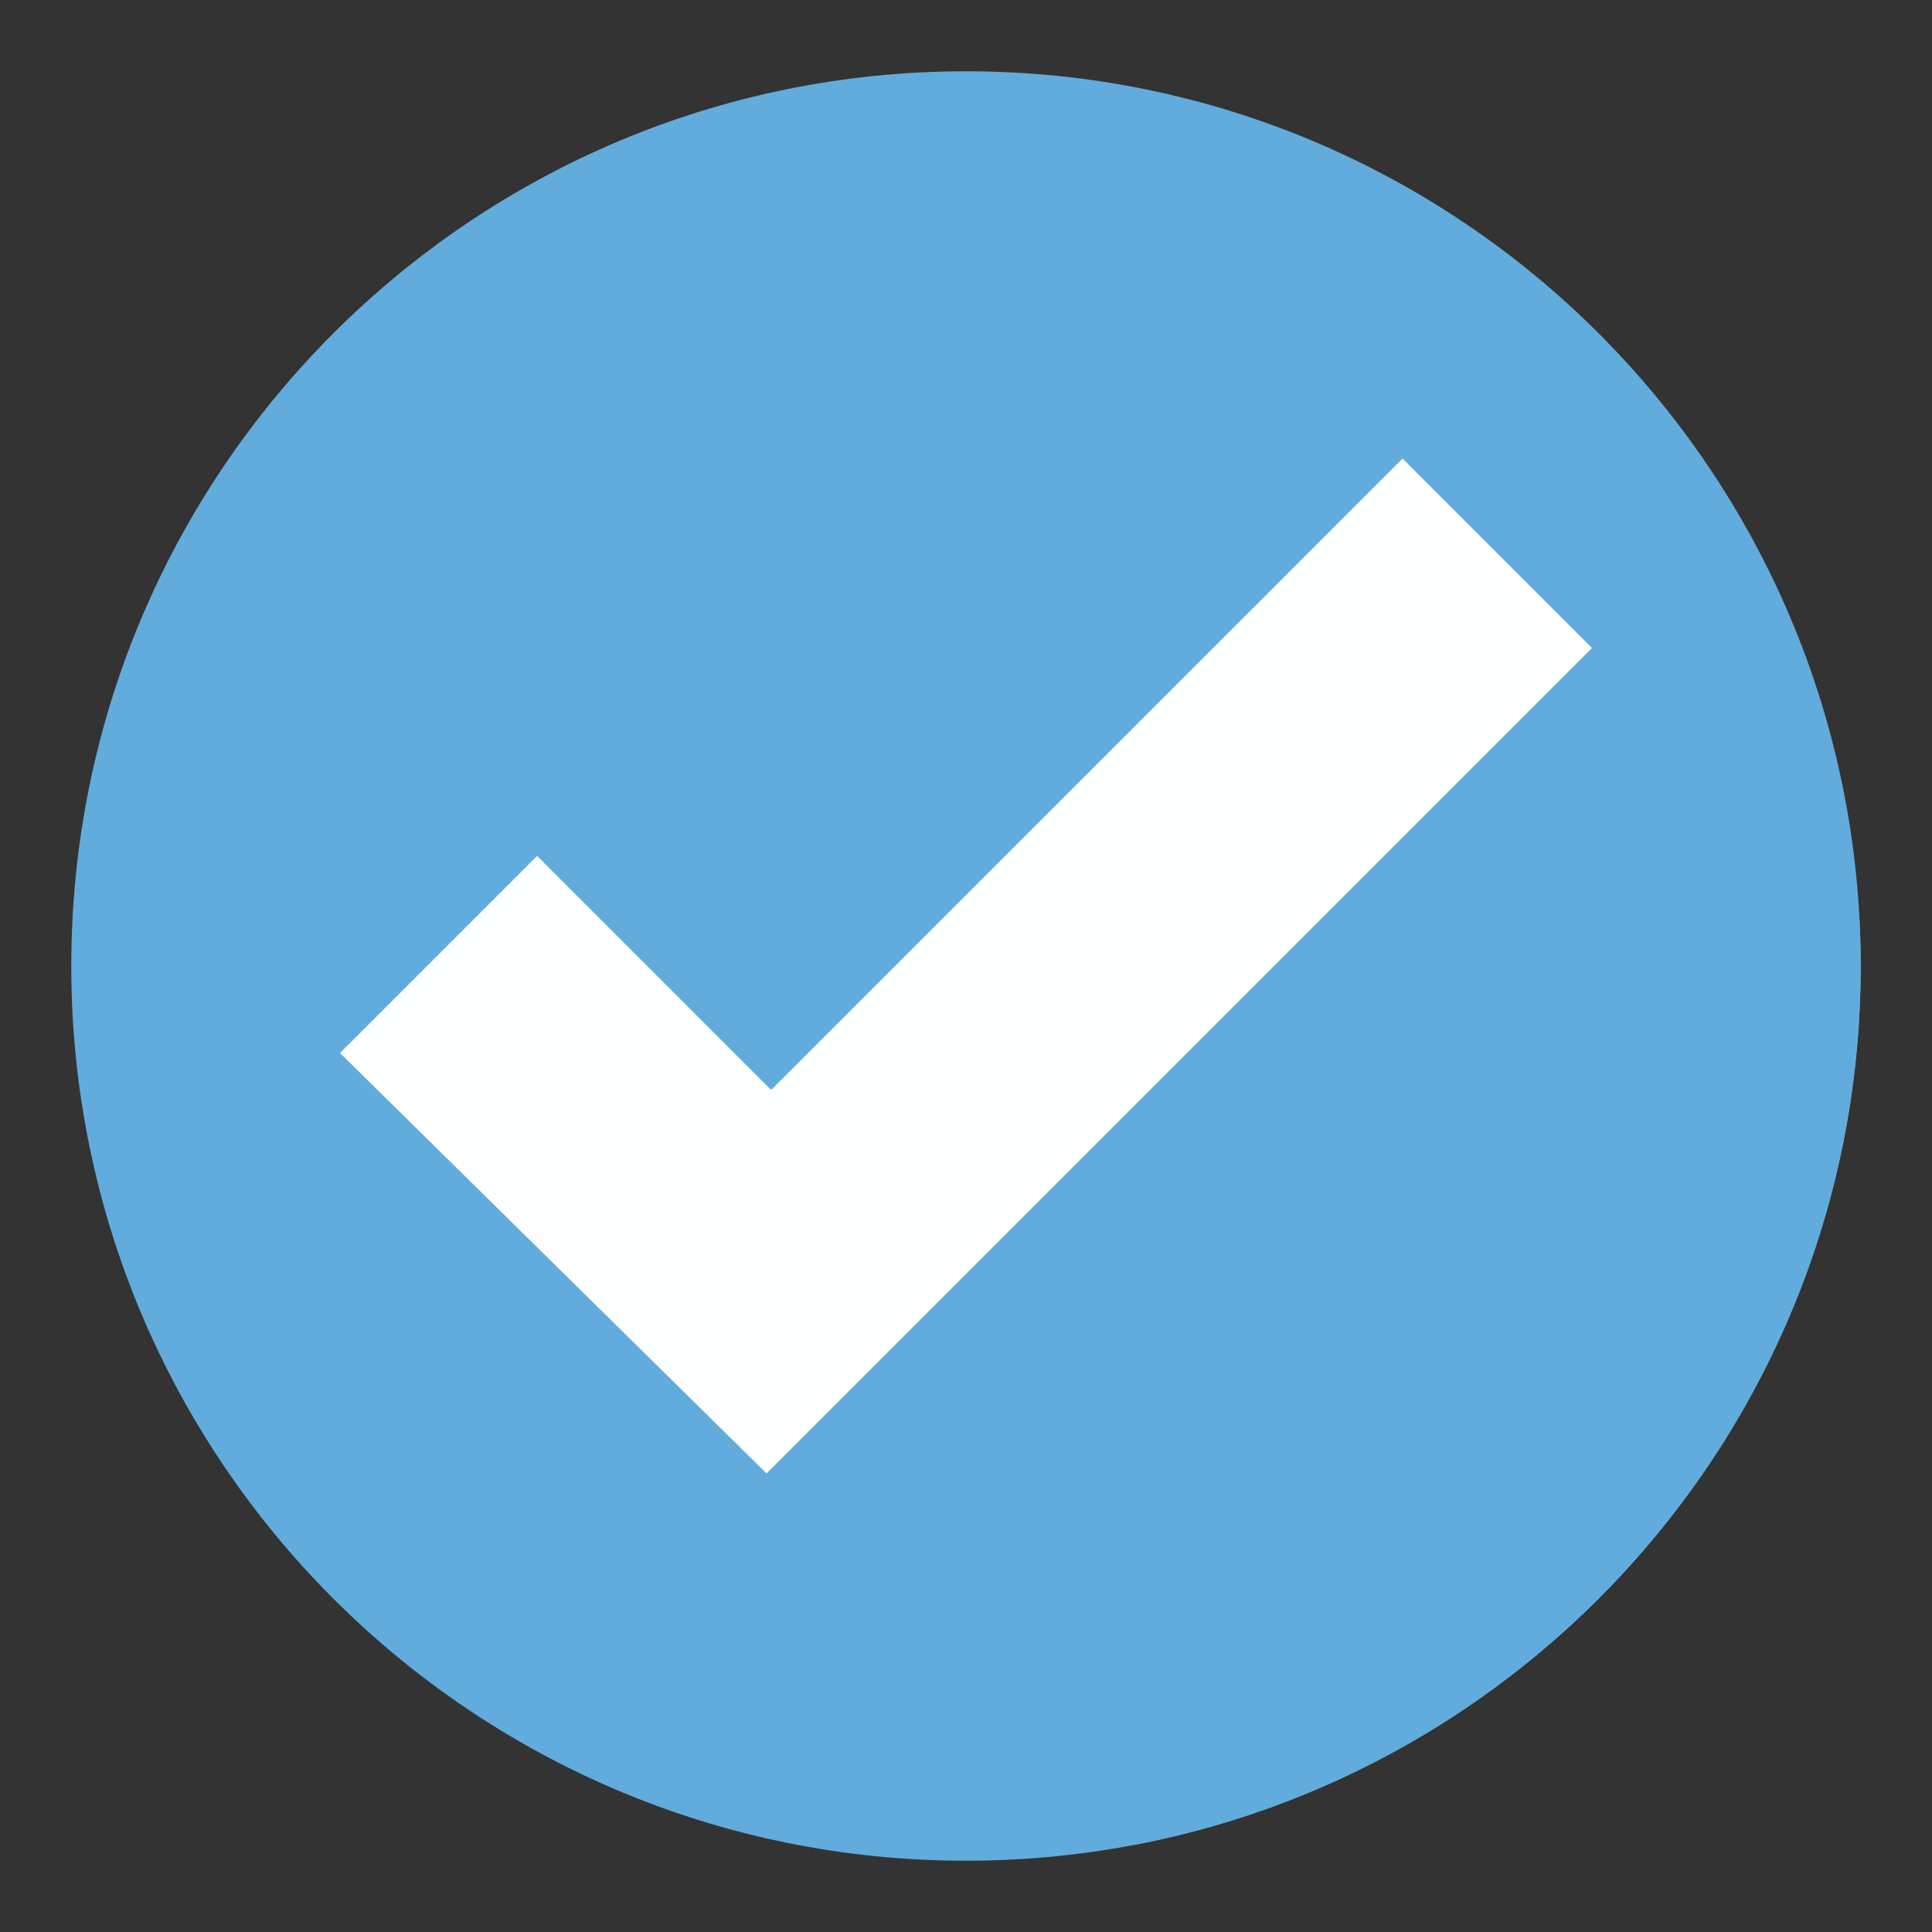 <svg version="1.0" preserveAspectRatio="xMidYMid meet" height="2048" viewBox="0 0 1536 1536" zoomAndPan="magnify" width="2048" xmlns:xlink="http://www.w3.org/1999/xlink" xmlns="http://www.w3.org/2000/svg"><rect x="0" y="0" width="1536" height="1536" fill="#333333" stroke="none"/><defs><clipPath id="9821d869da"><path clip-rule="nonzero" d="M 56.664 56.664 L 1479.414 56.664 L 1479.414 1479.414 L 56.664 1479.414 Z M 56.664 56.664"></path></clipPath><clipPath id="d5d6ede38a"><path clip-rule="nonzero" d="M 1479 768 L 1479.414 768 L 1479.414 783 L 1479 783 Z M 1479 768"></path></clipPath><clipPath id="789f086787"><path clip-rule="nonzero" d="M 609 515 L 1479.414 515 L 1479.414 1467 L 609 1467 Z M 609 515"></path></clipPath></defs><g clip-path="url(#9821d869da)"><path fill-rule="nonzero" fill-opacity="1" d="M 1479.332 768 C 1479.332 1160.859 1160.859 1479.332 768 1479.332 C 375.141 1479.332 56.664 1160.859 56.664 768 C 56.664 375.141 375.141 56.664 768 56.664 C 1160.859 56.664 1479.332 375.141 1479.332 768" fill="#61acdc"></path></g><g clip-path="url(#d5d6ede38a)"><path fill-rule="nonzero" fill-opacity="1" d="M 1479.195 782.184 C 1479.195 782.156 1479.195 782.184 1479.195 782.156 L 1479.195 782.184 M 1479.207 781.672 L 1479.207 781.656 L 1479.207 781.672 M 1479.234 780.168 C 1479.234 780.156 1479.234 780.156 1479.234 780.129 L 1479.234 780.168 M 1479.234 779.668 L 1479.234 779.613 L 1479.234 779.668 M 1479.25 779.141 L 1479.25 779.129 L 1479.25 779.141 M 1479.262 778.156 L 1479.262 778.113 L 1479.262 778.156 M 1479.262 777.656 L 1479.262 777.586 L 1479.262 777.656 M 1479.277 777.129 C 1479.277 777.113 1479.277 777.113 1479.277 777.086 L 1479.277 777.129 M 1479.293 776.141 L 1479.293 776.086 C 1479.293 776.113 1479.293 776.125 1479.293 776.141 M 1479.293 775.641 C 1479.293 775.613 1479.293 775.586 1479.293 775.57 C 1479.293 775.613 1479.293 775.598 1479.293 775.641 M 1479.293 775.125 C 1479.293 775.098 1479.293 775.07 1479.293 775.059 C 1479.293 775.07 1479.293 775.098 1479.293 775.125 M 1479.305 774.598 C 1479.305 774.57 1479.305 774.586 1479.305 774.559 L 1479.305 774.598 M 1479.305 774.125 C 1479.305 774.098 1479.305 774.086 1479.305 774.055 C 1479.305 774.086 1479.305 774.098 1479.305 774.125 M 1479.305 773.613 C 1479.305 773.586 1479.305 773.57 1479.305 773.543 C 1479.305 773.57 1479.305 773.586 1479.305 773.613 M 1479.32 773.098 C 1479.32 773.07 1479.32 773.055 1479.32 773.027 C 1479.32 773.07 1479.32 773.055 1479.32 773.098 M 1479.32 772.57 C 1479.32 772.543 1479.32 772.57 1479.32 772.543 L 1479.32 772.57 M 1479.32 772.098 C 1479.32 772.07 1479.32 772.07 1479.32 772.043 C 1479.32 772.055 1479.32 772.07 1479.32 772.098 M 1479.32 771.598 C 1479.32 771.57 1479.32 771.543 1479.32 771.516 C 1479.32 771.543 1479.32 771.57 1479.32 771.598 M 1479.32 771.082 C 1479.32 771.055 1479.32 771.027 1479.32 771 C 1479.32 771.043 1479.32 771.043 1479.32 771.082 M 1479.332 770.555 L 1479.332 770.5 C 1479.332 770.527 1479.332 770.527 1479.332 770.555 M 1479.332 770.043 L 1479.332 770.027 L 1479.332 770.043 M 1479.332 769.57 C 1479.332 769.543 1479.332 769.512 1479.332 769.5 C 1479.332 769.512 1479.332 769.543 1479.332 769.57 M 1479.332 769.055 C 1479.332 769.027 1479.332 769 1479.332 768.973 C 1479.332 769.012 1479.332 769.012 1479.332 769.055 M 1479.332 768.527 L 1479.332 768.473 C 1479.332 768.5 1479.332 768.5 1479.332 768.527" fill="#61acdc"></path></g><g clip-path="url(#789f086787)"><path fill-rule="nonzero" fill-opacity="1" d="M 904.266 1466.246 L 609.449 1171.418 L 1265.684 515.168 L 1478.168 727.652 C 1478.918 741.004 1479.332 754.453 1479.332 768 C 1479.332 768.152 1479.332 768.32 1479.332 768.473 L 1479.332 768.527 C 1479.332 768.68 1479.332 768.82 1479.332 768.973 C 1479.332 769 1479.332 769.027 1479.332 769.055 C 1479.332 769.207 1479.332 769.348 1479.332 769.5 C 1479.332 769.512 1479.332 769.543 1479.332 769.57 C 1479.332 769.707 1479.332 769.875 1479.332 770.027 L 1479.332 770.043 C 1479.332 770.195 1479.332 770.348 1479.332 770.5 L 1479.332 770.555 C 1479.332 770.695 1479.32 770.848 1479.32 771 C 1479.32 771.027 1479.32 771.055 1479.32 771.082 C 1479.32 771.223 1479.32 771.375 1479.32 771.516 C 1479.32 771.543 1479.32 771.57 1479.32 771.598 C 1479.32 771.738 1479.32 771.891 1479.32 772.043 C 1479.32 772.07 1479.32 772.07 1479.32 772.098 C 1479.32 772.238 1479.32 772.391 1479.32 772.543 C 1479.32 772.57 1479.32 772.543 1479.32 772.57 C 1479.32 772.707 1479.32 772.875 1479.32 773.027 C 1479.32 773.055 1479.32 773.07 1479.32 773.098 C 1479.32 773.25 1479.305 773.402 1479.305 773.543 C 1479.305 773.57 1479.305 773.586 1479.305 773.613 C 1479.305 773.75 1479.305 773.918 1479.305 774.055 C 1479.305 774.086 1479.305 774.098 1479.305 774.125 C 1479.305 774.266 1479.305 774.418 1479.305 774.559 C 1479.305 774.586 1479.305 774.57 1479.305 774.598 C 1479.305 774.738 1479.305 774.902 1479.293 775.059 C 1479.293 775.07 1479.293 775.098 1479.293 775.125 C 1479.293 775.266 1479.293 775.418 1479.293 775.57 C 1479.293 775.586 1479.293 775.613 1479.293 775.641 C 1479.293 775.793 1479.293 775.934 1479.293 776.086 L 1479.293 776.141 C 1479.293 776.293 1479.277 776.461 1479.277 776.613 C 1479.277 776.781 1479.277 776.918 1479.277 777.086 C 1479.277 777.113 1479.277 777.113 1479.277 777.129 C 1479.277 777.293 1479.277 777.418 1479.262 777.586 L 1479.262 777.656 C 1479.262 777.82 1479.262 777.945 1479.262 778.113 L 1479.262 778.156 C 1479.262 778.488 1479.25 778.781 1479.25 779.129 L 1479.25 779.141 C 1479.25 779.32 1479.25 779.445 1479.234 779.613 L 1479.234 779.668 C 1479.234 779.836 1479.234 779.961 1479.234 780.129 C 1479.234 780.156 1479.234 780.156 1479.234 780.168 C 1479.223 780.684 1479.223 781.156 1479.207 781.656 L 1479.207 781.672 C 1479.207 781.836 1479.195 781.988 1479.195 782.156 C 1479.195 782.184 1479.195 782.156 1479.195 782.184 C 1479.18 782.684 1479.168 783.172 1479.168 783.684 C 1479.152 783.852 1479.152 784.02 1479.152 784.184 C 1471.582 1123.207 1226.809 1403.656 904.266 1466.246" fill="#61acdc"></path></g><path fill-rule="nonzero" fill-opacity="1" d="M 270.316 837.172 L 427.031 680.457 L 613.117 866.559 L 1115.094 364.582 L 1265.684 515.168 L 609.449 1171.418 L 270.316 837.172" fill="#feffff"></path></svg>